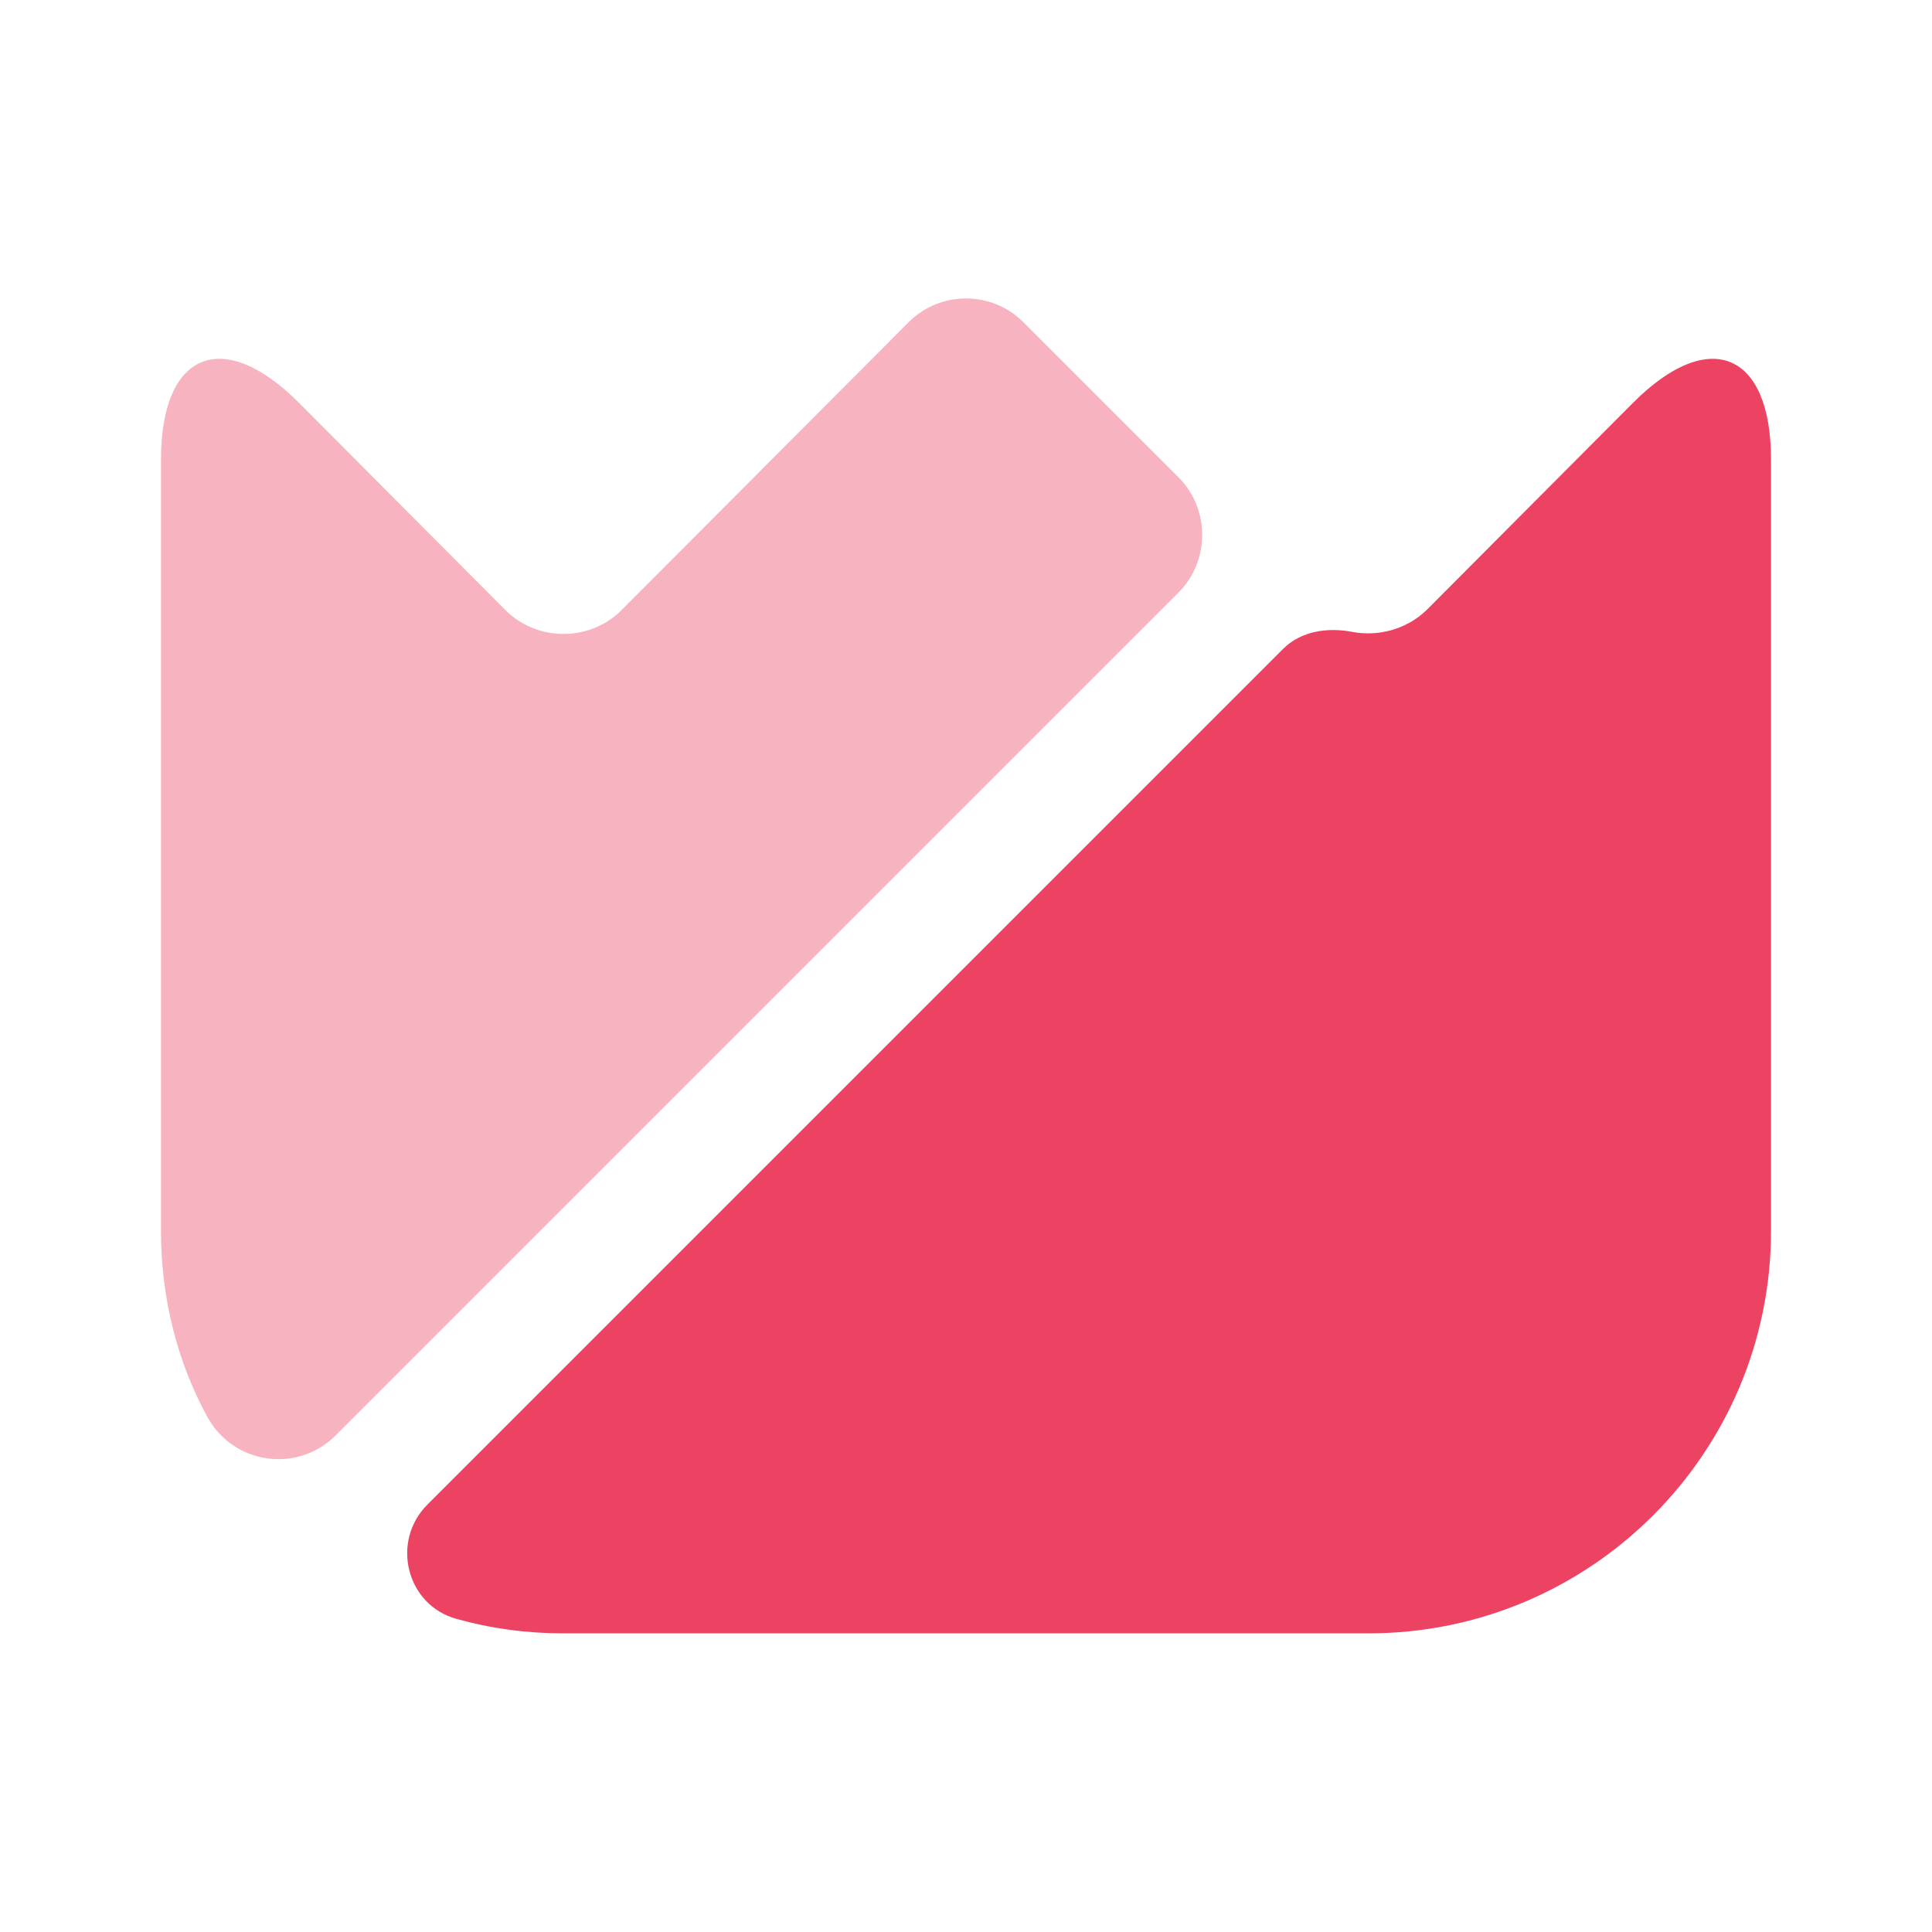 <?xml version="1.0" encoding="UTF-8"?>
<svg xmlns="http://www.w3.org/2000/svg" width="64" height="64" viewBox="0 0 64 64" fill="none">
  <path d="M58.667 15.227V40.773C58.667 48.133 52.693 54.107 45.333 54.107H18.667C17.44 54.107 16.267 53.947 15.12 53.627C13.467 53.173 12.933 51.067 14.16 49.84L42.507 21.493C43.093 20.907 43.973 20.773 44.8 20.933C45.653 21.093 46.587 20.853 47.253 20.213L54.107 13.333C56.613 10.827 58.667 11.653 58.667 15.227Z" fill="#EC4363"></path>
  <path opacity="0.4" d="M39.04 19.627L11.12 47.547C9.84 48.827 7.707 48.507 6.853 46.907C5.867 45.093 5.333 42.987 5.333 40.773V15.227C5.333 11.653 7.387 10.827 9.893 13.333L16.773 20.24C17.813 21.253 19.52 21.253 20.56 20.24L30.107 10.667C31.147 9.627 32.853 9.627 33.893 10.667L39.067 15.84C40.08 16.88 40.08 18.587 39.04 19.627Z" fill="#EC4363"></path>
</svg>
